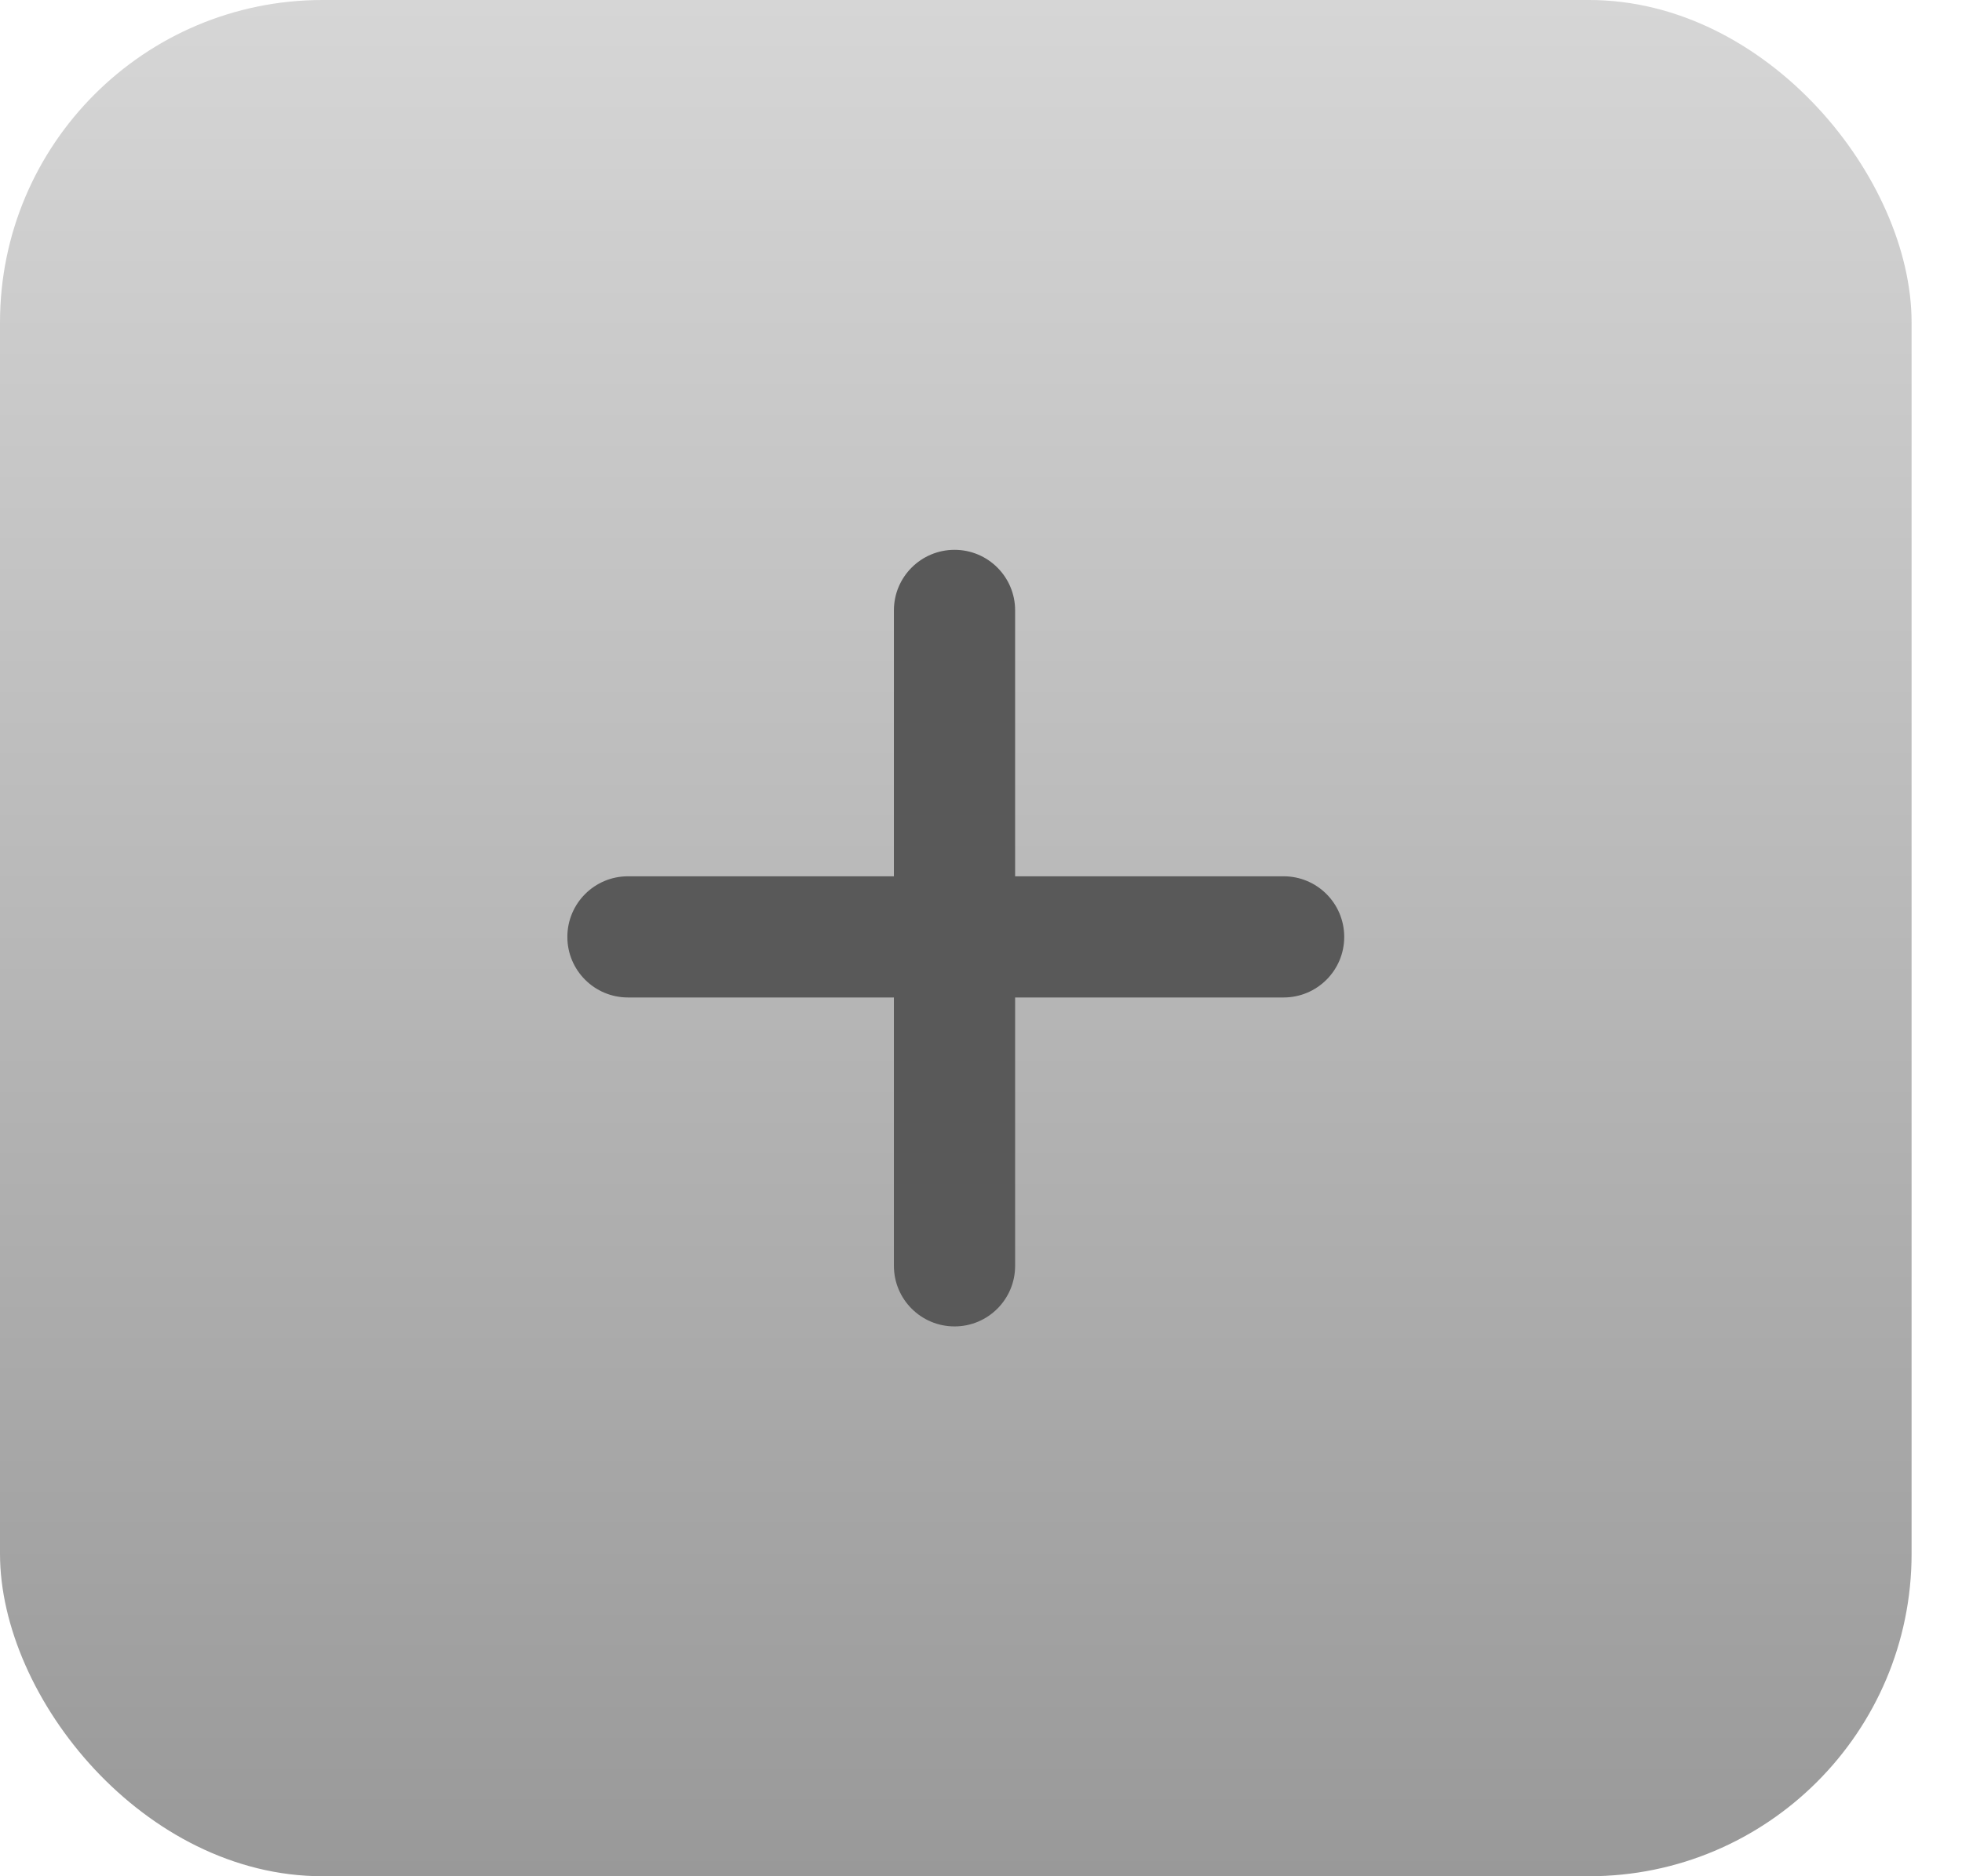 <?xml version="1.0" encoding="UTF-8"?> <svg xmlns="http://www.w3.org/2000/svg" width="23" height="22" viewBox="0 0 23 22" fill="none"><rect width="22.409" height="22" rx="3.781" fill="url(#paint0_linear_1_88)"></rect><path d="M6.651 10.986C6.651 10.593 6.969 10.275 7.362 10.275H15.047C15.44 10.275 15.758 10.593 15.758 10.986C15.758 11.378 15.44 11.696 15.047 11.696H7.362C6.969 11.696 6.651 11.378 6.651 10.986Z" fill="#595959"></path><path d="M11.19 6.447C11.582 6.447 11.9 6.765 11.9 7.157L11.9 14.843C11.9 15.235 11.582 15.553 11.19 15.553C10.797 15.553 10.479 15.235 10.479 14.843L10.479 7.157C10.479 6.765 10.797 6.447 11.19 6.447Z" fill="#595959"></path><defs><linearGradient id="paint0_linear_1_88" x1="11.204" y1="0" x2="11.204" y2="22" gradientUnits="userSpaceOnUse"><stop stop-color="#D6D6D6"></stop><stop offset="1" stop-color="#999999"></stop></linearGradient></defs></svg> 
